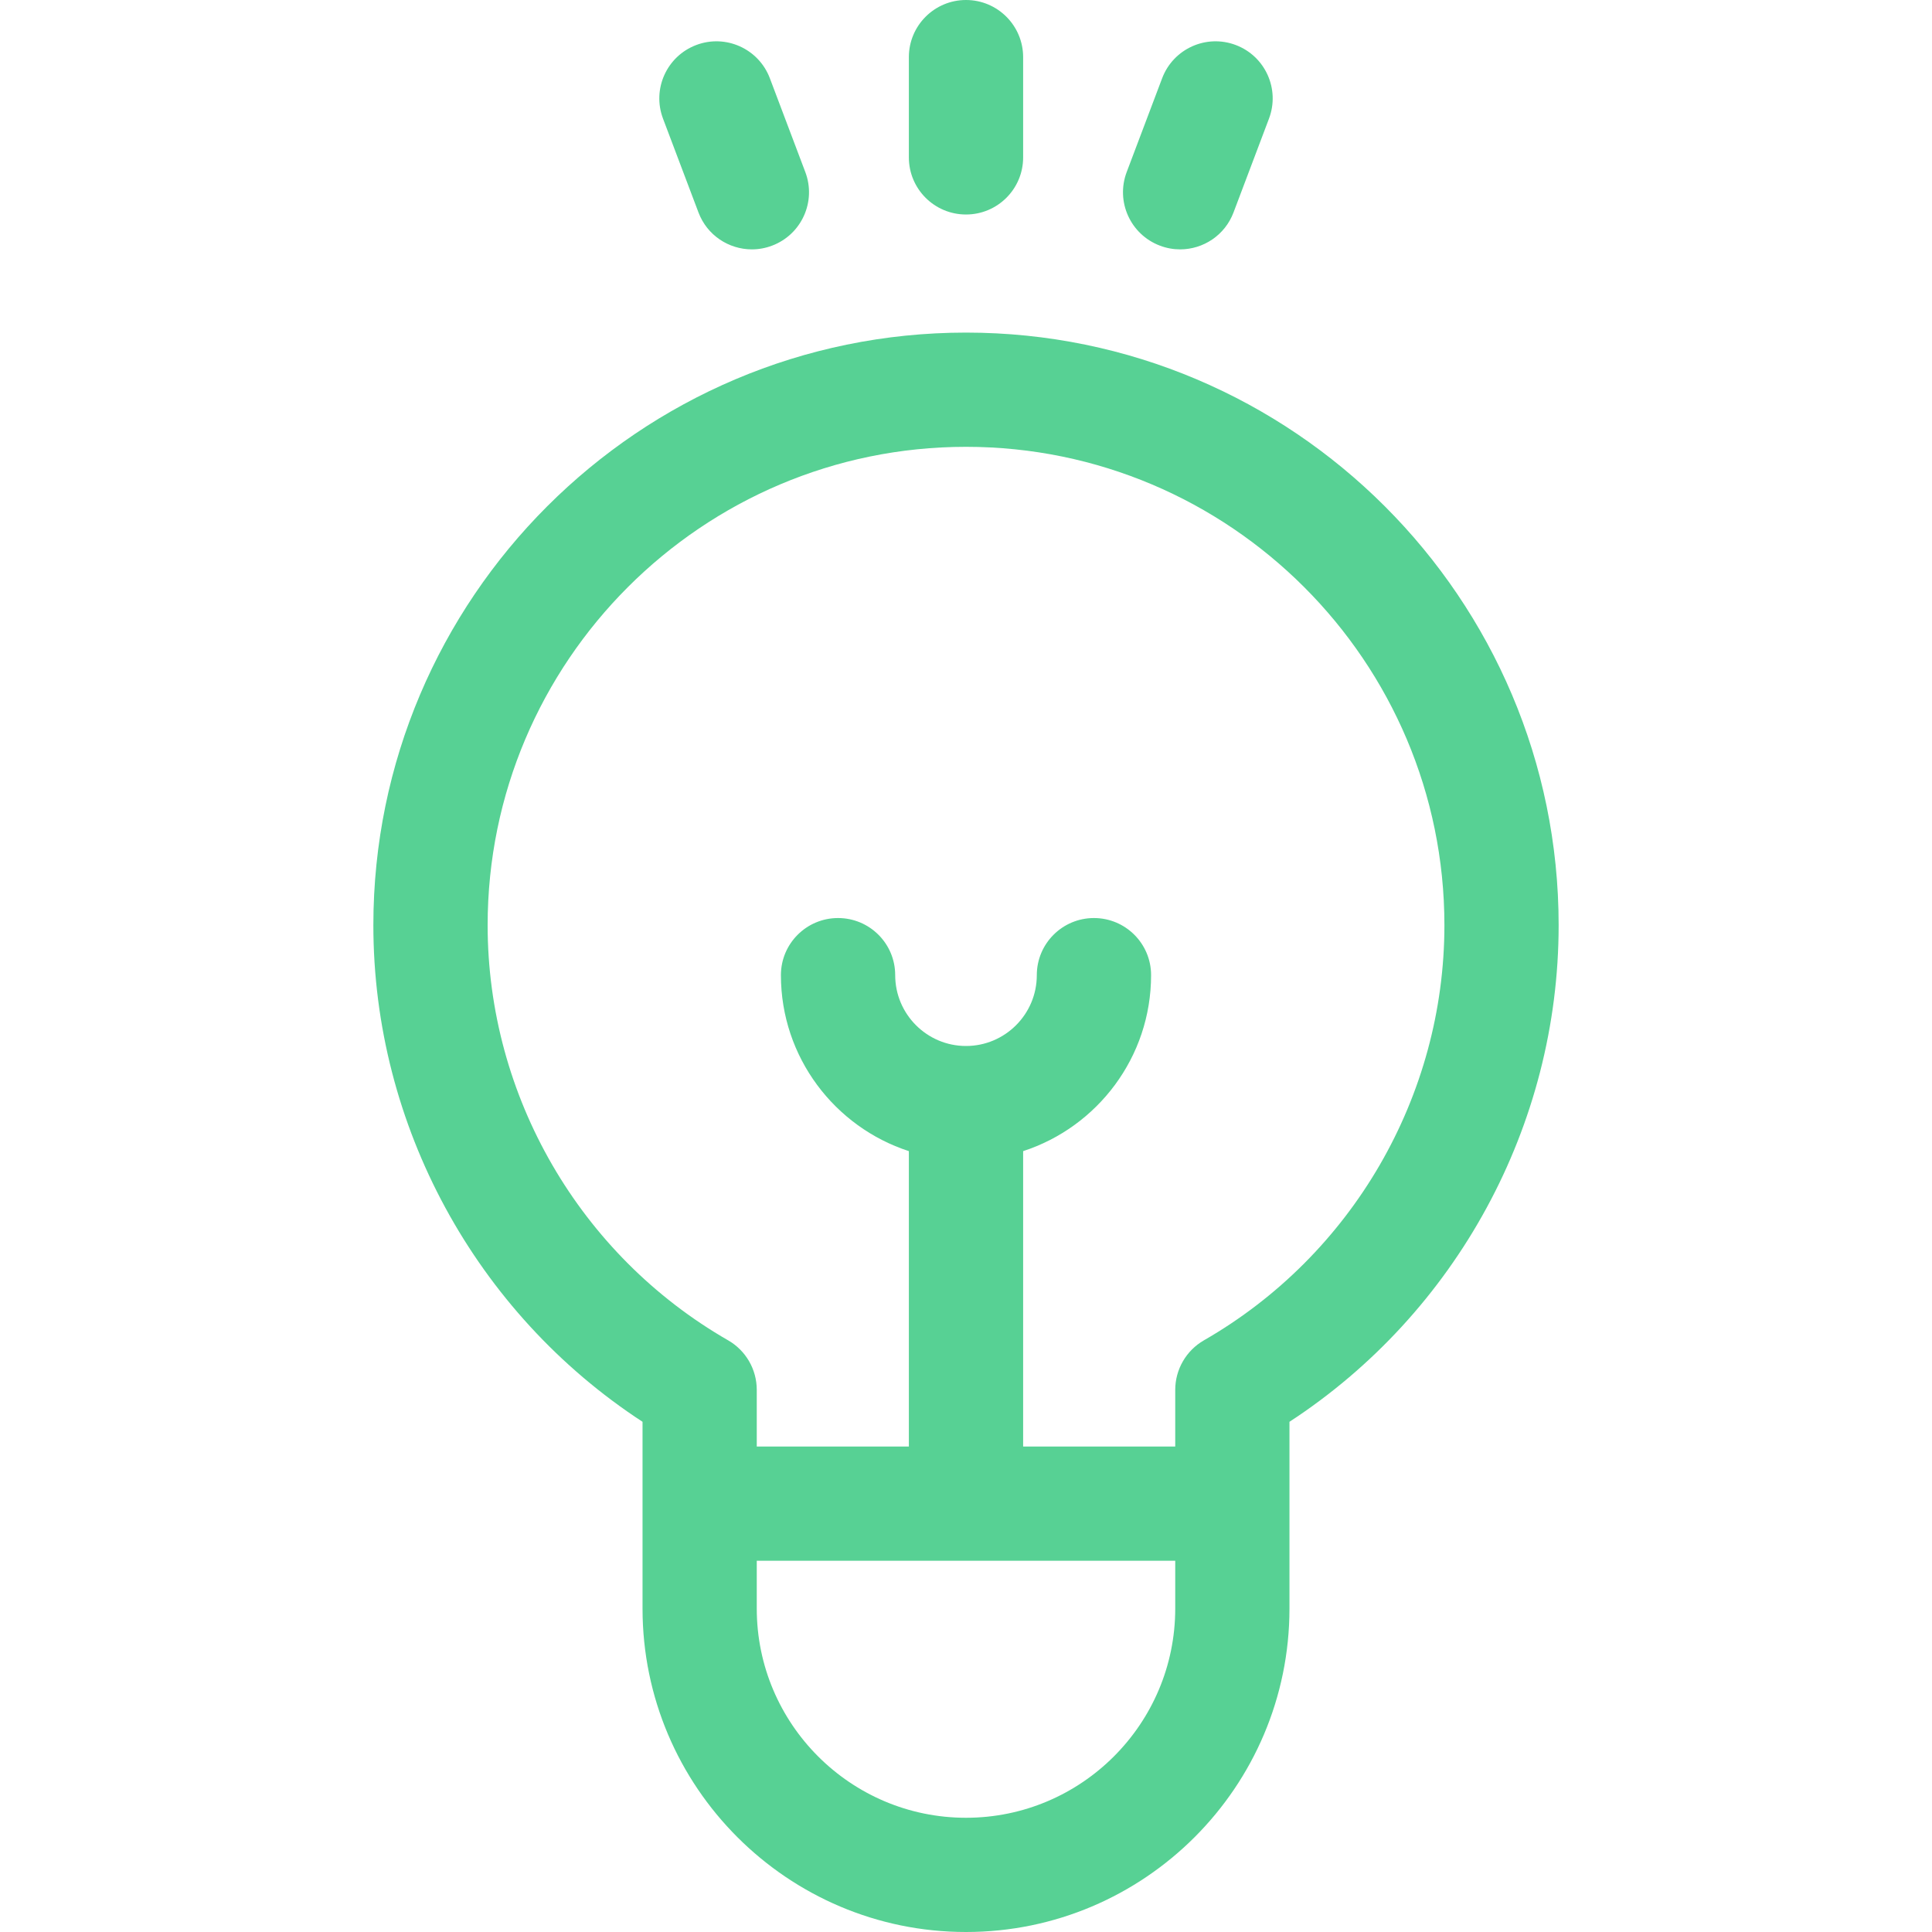 <svg width="40" height="40" viewBox="0 0 40 40" fill="none" xmlns="http://www.w3.org/2000/svg">
<g clip-path="url(#clip0)">
<path d="M32.27 19.155C32.27 12.39 26.766 6.886 20 6.886C13.235 6.886 7.73 12.39 7.73 19.155C7.73 23.304 9.849 27.182 13.303 29.437V33.303C13.303 36.996 16.307 40 20 40C23.693 40 26.697 36.996 26.697 33.303V31.132C26.697 31.131 26.697 29.437 26.697 29.437C30.151 27.182 32.27 23.305 32.27 19.155ZM24.332 33.303C24.332 35.692 22.389 37.635 20 37.635C17.611 37.635 15.668 35.691 15.668 33.303V32.314H24.332V33.303ZM24.926 27.75C24.559 27.961 24.332 28.352 24.332 28.776V29.949H21.183V23.833C22.718 23.334 23.832 21.89 23.832 20.189C23.832 19.536 23.302 19.007 22.649 19.007C21.996 19.007 21.466 19.536 21.466 20.189C21.466 20.998 20.809 21.656 20 21.656C19.192 21.656 18.534 20.998 18.534 20.189C18.534 19.536 18.004 19.007 17.351 19.007C16.698 19.007 16.168 19.536 16.168 20.189C16.168 21.889 17.282 23.334 18.817 23.833V29.949H15.668V28.776C15.668 28.352 15.442 27.961 15.075 27.75C12.004 25.986 10.096 22.693 10.096 19.155C10.096 13.694 14.539 9.251 20 9.251C25.462 9.251 29.905 13.694 29.905 19.155C29.905 22.693 27.997 25.986 24.926 27.75Z" fill="#57D194"/>
<path d="M20 0C19.347 0 18.817 0.53 18.817 1.183V3.259C18.817 3.912 19.347 4.441 20 4.441C20.653 4.441 21.183 3.912 21.183 3.259V1.183C21.183 0.53 20.653 0 20 0Z" fill="#57D194"/>
<path d="M16.673 3.562L15.939 1.62C15.708 1.009 15.025 0.701 14.415 0.932C13.804 1.163 13.496 1.845 13.727 2.456L14.461 4.398C14.639 4.872 15.089 5.163 15.567 5.163C15.706 5.163 15.847 5.138 15.985 5.086C16.596 4.855 16.904 4.173 16.673 3.562Z" fill="#57D194"/>
<path d="M25.585 0.932C24.974 0.701 24.292 1.009 24.061 1.62L23.327 3.562C23.096 4.173 23.404 4.855 24.015 5.086C24.152 5.138 24.294 5.163 24.433 5.163C24.911 5.163 25.36 4.872 25.539 4.398L26.273 2.456C26.504 1.845 26.196 1.163 25.585 0.932Z" fill="#57D194"/>
</g>
<defs>
<clipPath id="clip0">
<rect width="40" height="40" fill="white"/>
</clipPath>
</defs>
</svg>
